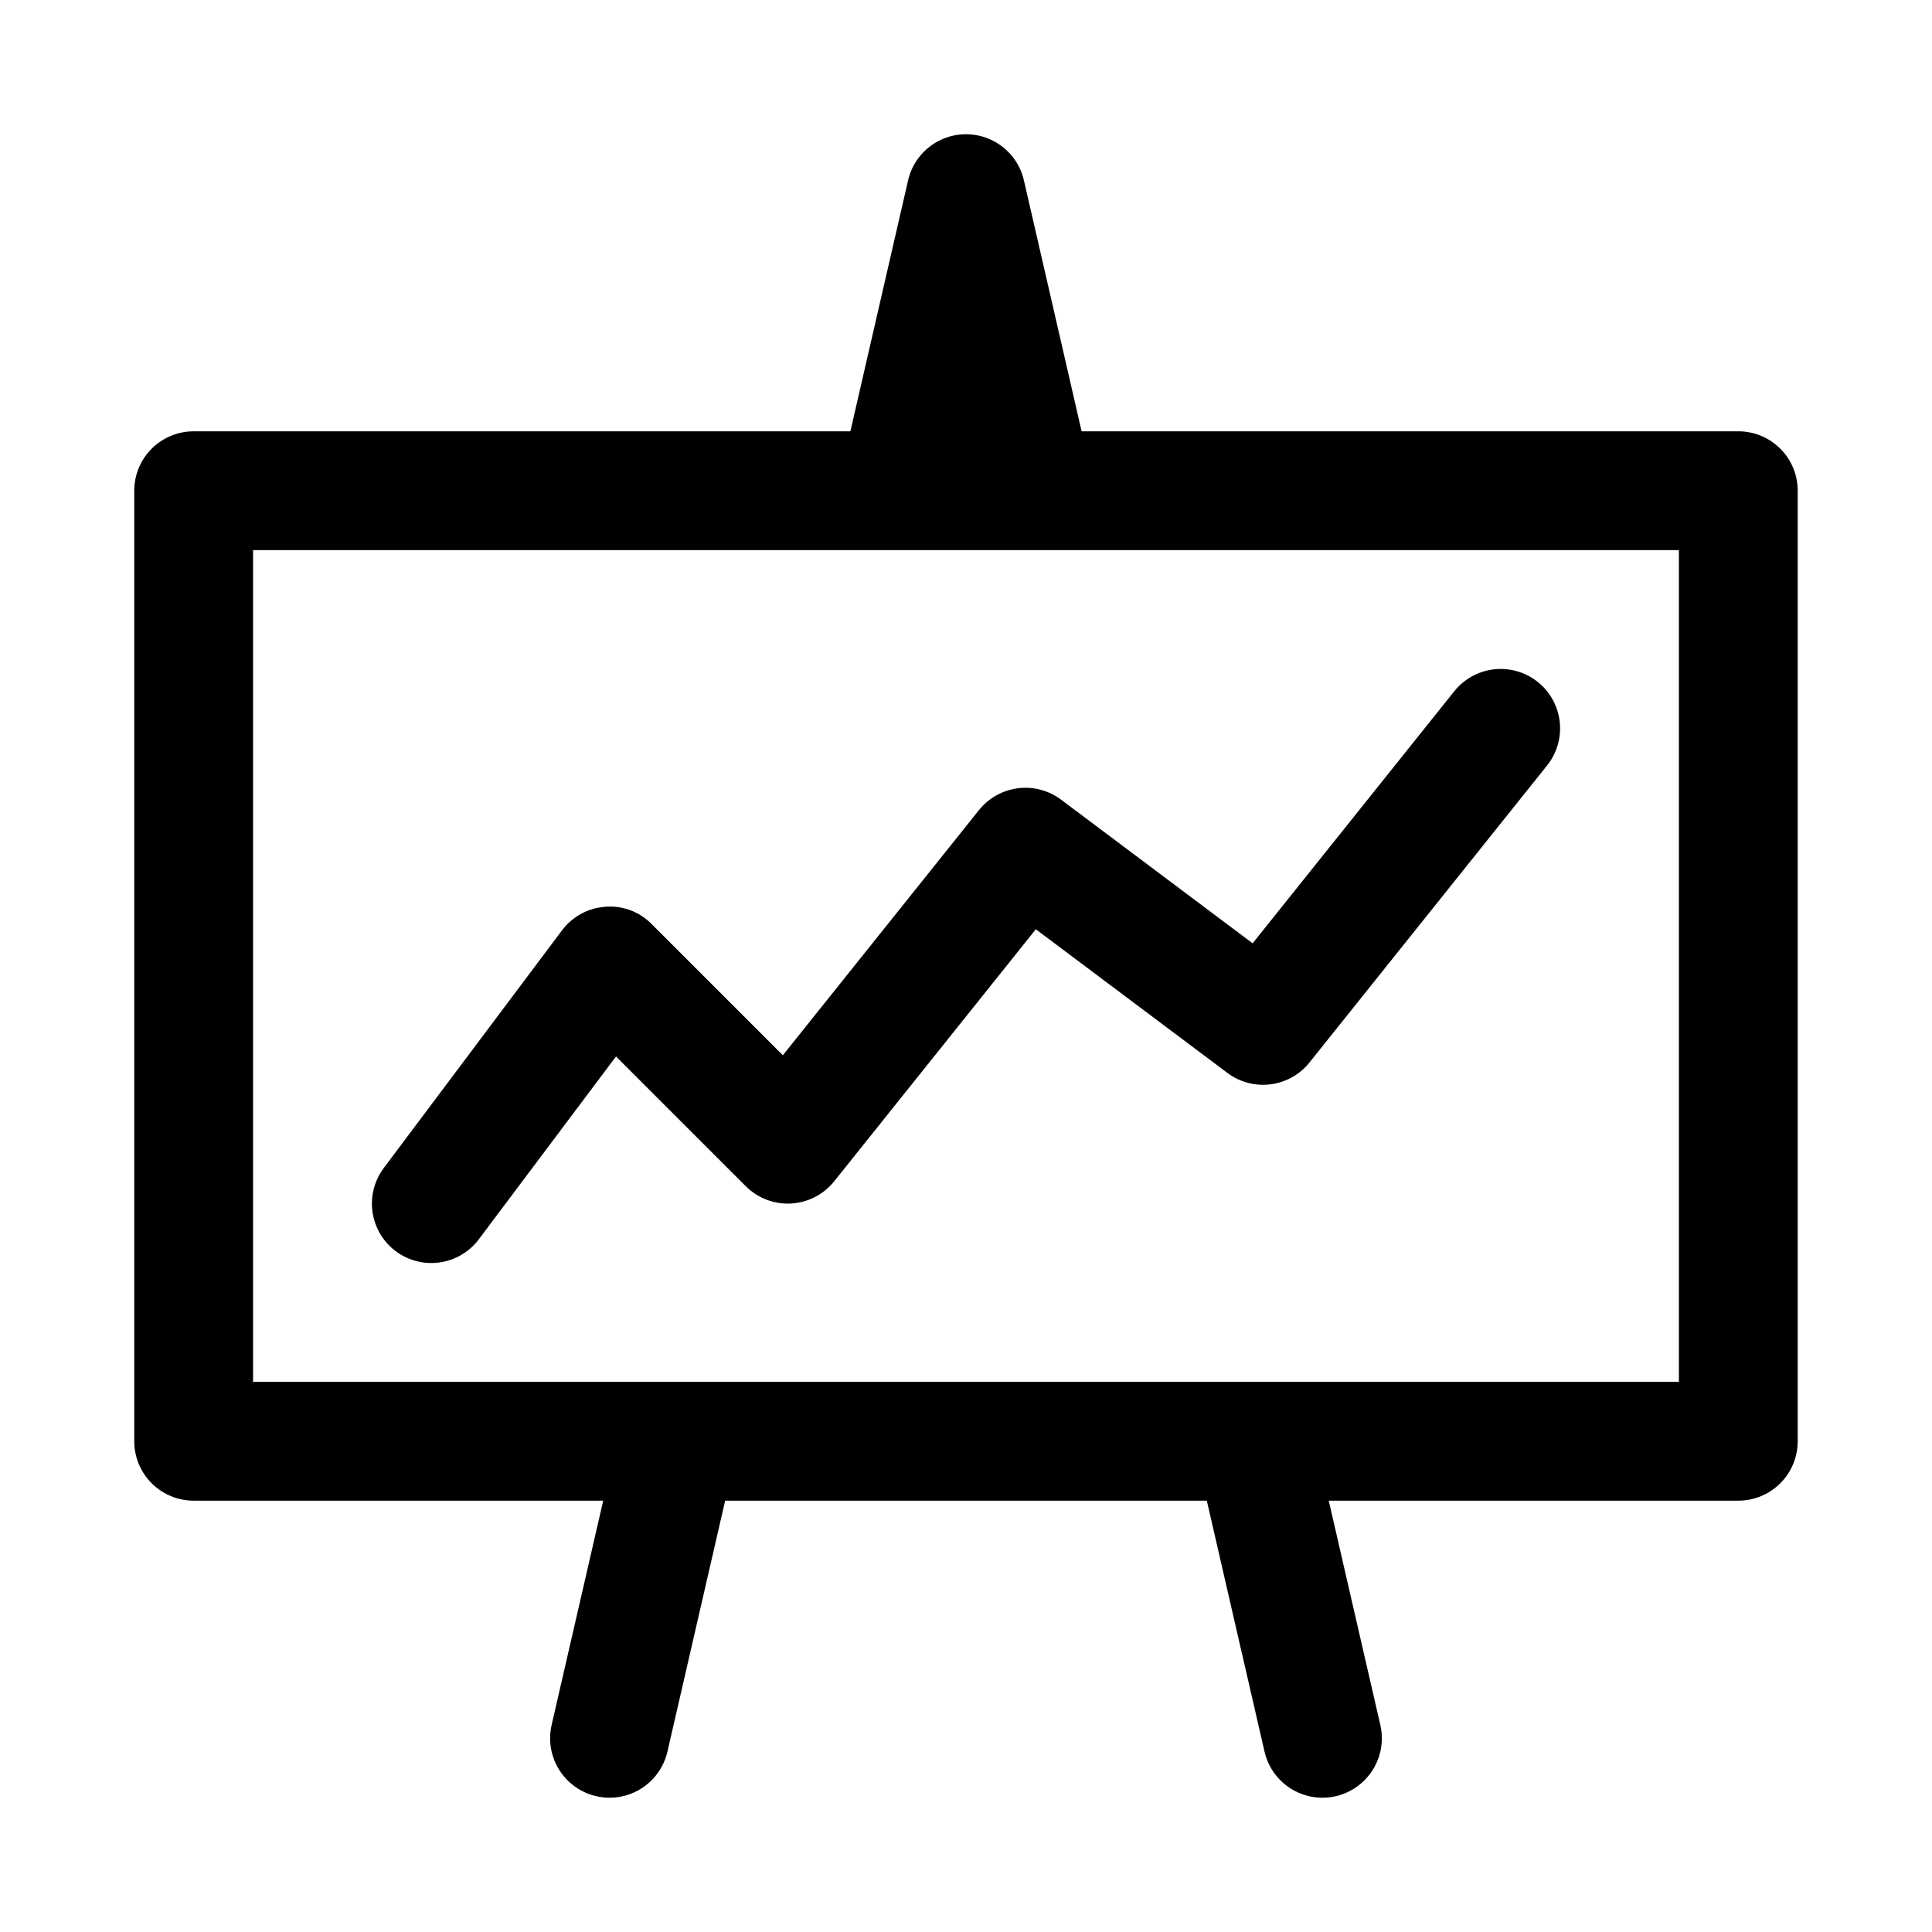 <?xml version="1.0" encoding="UTF-8"?>
<!-- The Best Svg Icon site in the world: iconSvg.co, Visit us! https://iconsvg.co -->
<svg fill="#000000" width="800px" height="800px" version="1.1" viewBox="144 144 512 512" xmlns="http://www.w3.org/2000/svg">
 <g>
  <path d="m604.67 258.3h-174.03l-15.297-66.512c-1.074-4.664-4.207-8.586-8.52-10.66-4.316-2.074-9.336-2.074-13.648 0-4.312 2.074-7.449 5.996-8.52 10.66l-15.297 66.512h-174.04c-4.176 0-8.18 1.66-11.133 4.613-2.949 2.953-4.609 6.957-4.609 11.133v251.9c0 4.176 1.66 8.184 4.609 11.133 2.953 2.953 6.957 4.613 11.133 4.613h108.54l-13.672 59.441h0.004c-1.266 5.481 0.492 11.219 4.609 15.055 4.113 3.836 9.965 5.184 15.344 3.535 5.379-1.645 9.469-6.039 10.734-11.52l15.297-66.512h127.64l15.297 66.512c1.266 5.481 5.356 9.875 10.734 11.52 5.379 1.648 11.23 0.301 15.344-3.535 4.117-3.836 5.875-9.574 4.613-15.055l-13.672-59.441h108.54c4.176 0 8.18-1.66 11.133-4.613 2.953-2.949 4.609-6.957 4.609-11.133v-251.9c0-4.176-1.656-8.18-4.609-11.133-2.953-2.953-6.957-4.613-11.133-4.613zm-15.746 251.91h-377.86v-220.42h377.86z"/>
  <path d="m403.45 358.67-51.988 64.988-34.793-34.793h-0.004c-3.199-3.266-7.688-4.938-12.246-4.566-4.551 0.316-8.742 2.598-11.48 6.25l-47.23 62.977c-3.375 4.5-4.094 10.461-1.883 15.633 2.207 5.172 7.012 8.773 12.594 9.445 5.586 0.672 11.105-1.684 14.48-6.184l36.348-48.445 34.391 34.387c3.168 3.16 7.531 4.828 12 4.582 4.469-0.25 8.621-2.383 11.422-5.875l53.441-66.805 50.773 38.07c3.269 2.453 7.367 3.539 11.426 3.023 4.059-0.512 7.758-2.582 10.312-5.773l62.977-78.719c3.516-4.394 4.422-10.328 2.375-15.566-2.043-5.242-6.731-8.992-12.293-9.84-5.559-0.852-11.152 1.332-14.668 5.723l-53.441 66.805-50.773-38.074c-3.269-2.449-7.367-3.535-11.426-3.019-4.055 0.516-7.754 2.586-10.312 5.777z"/>
 </g>
</svg>